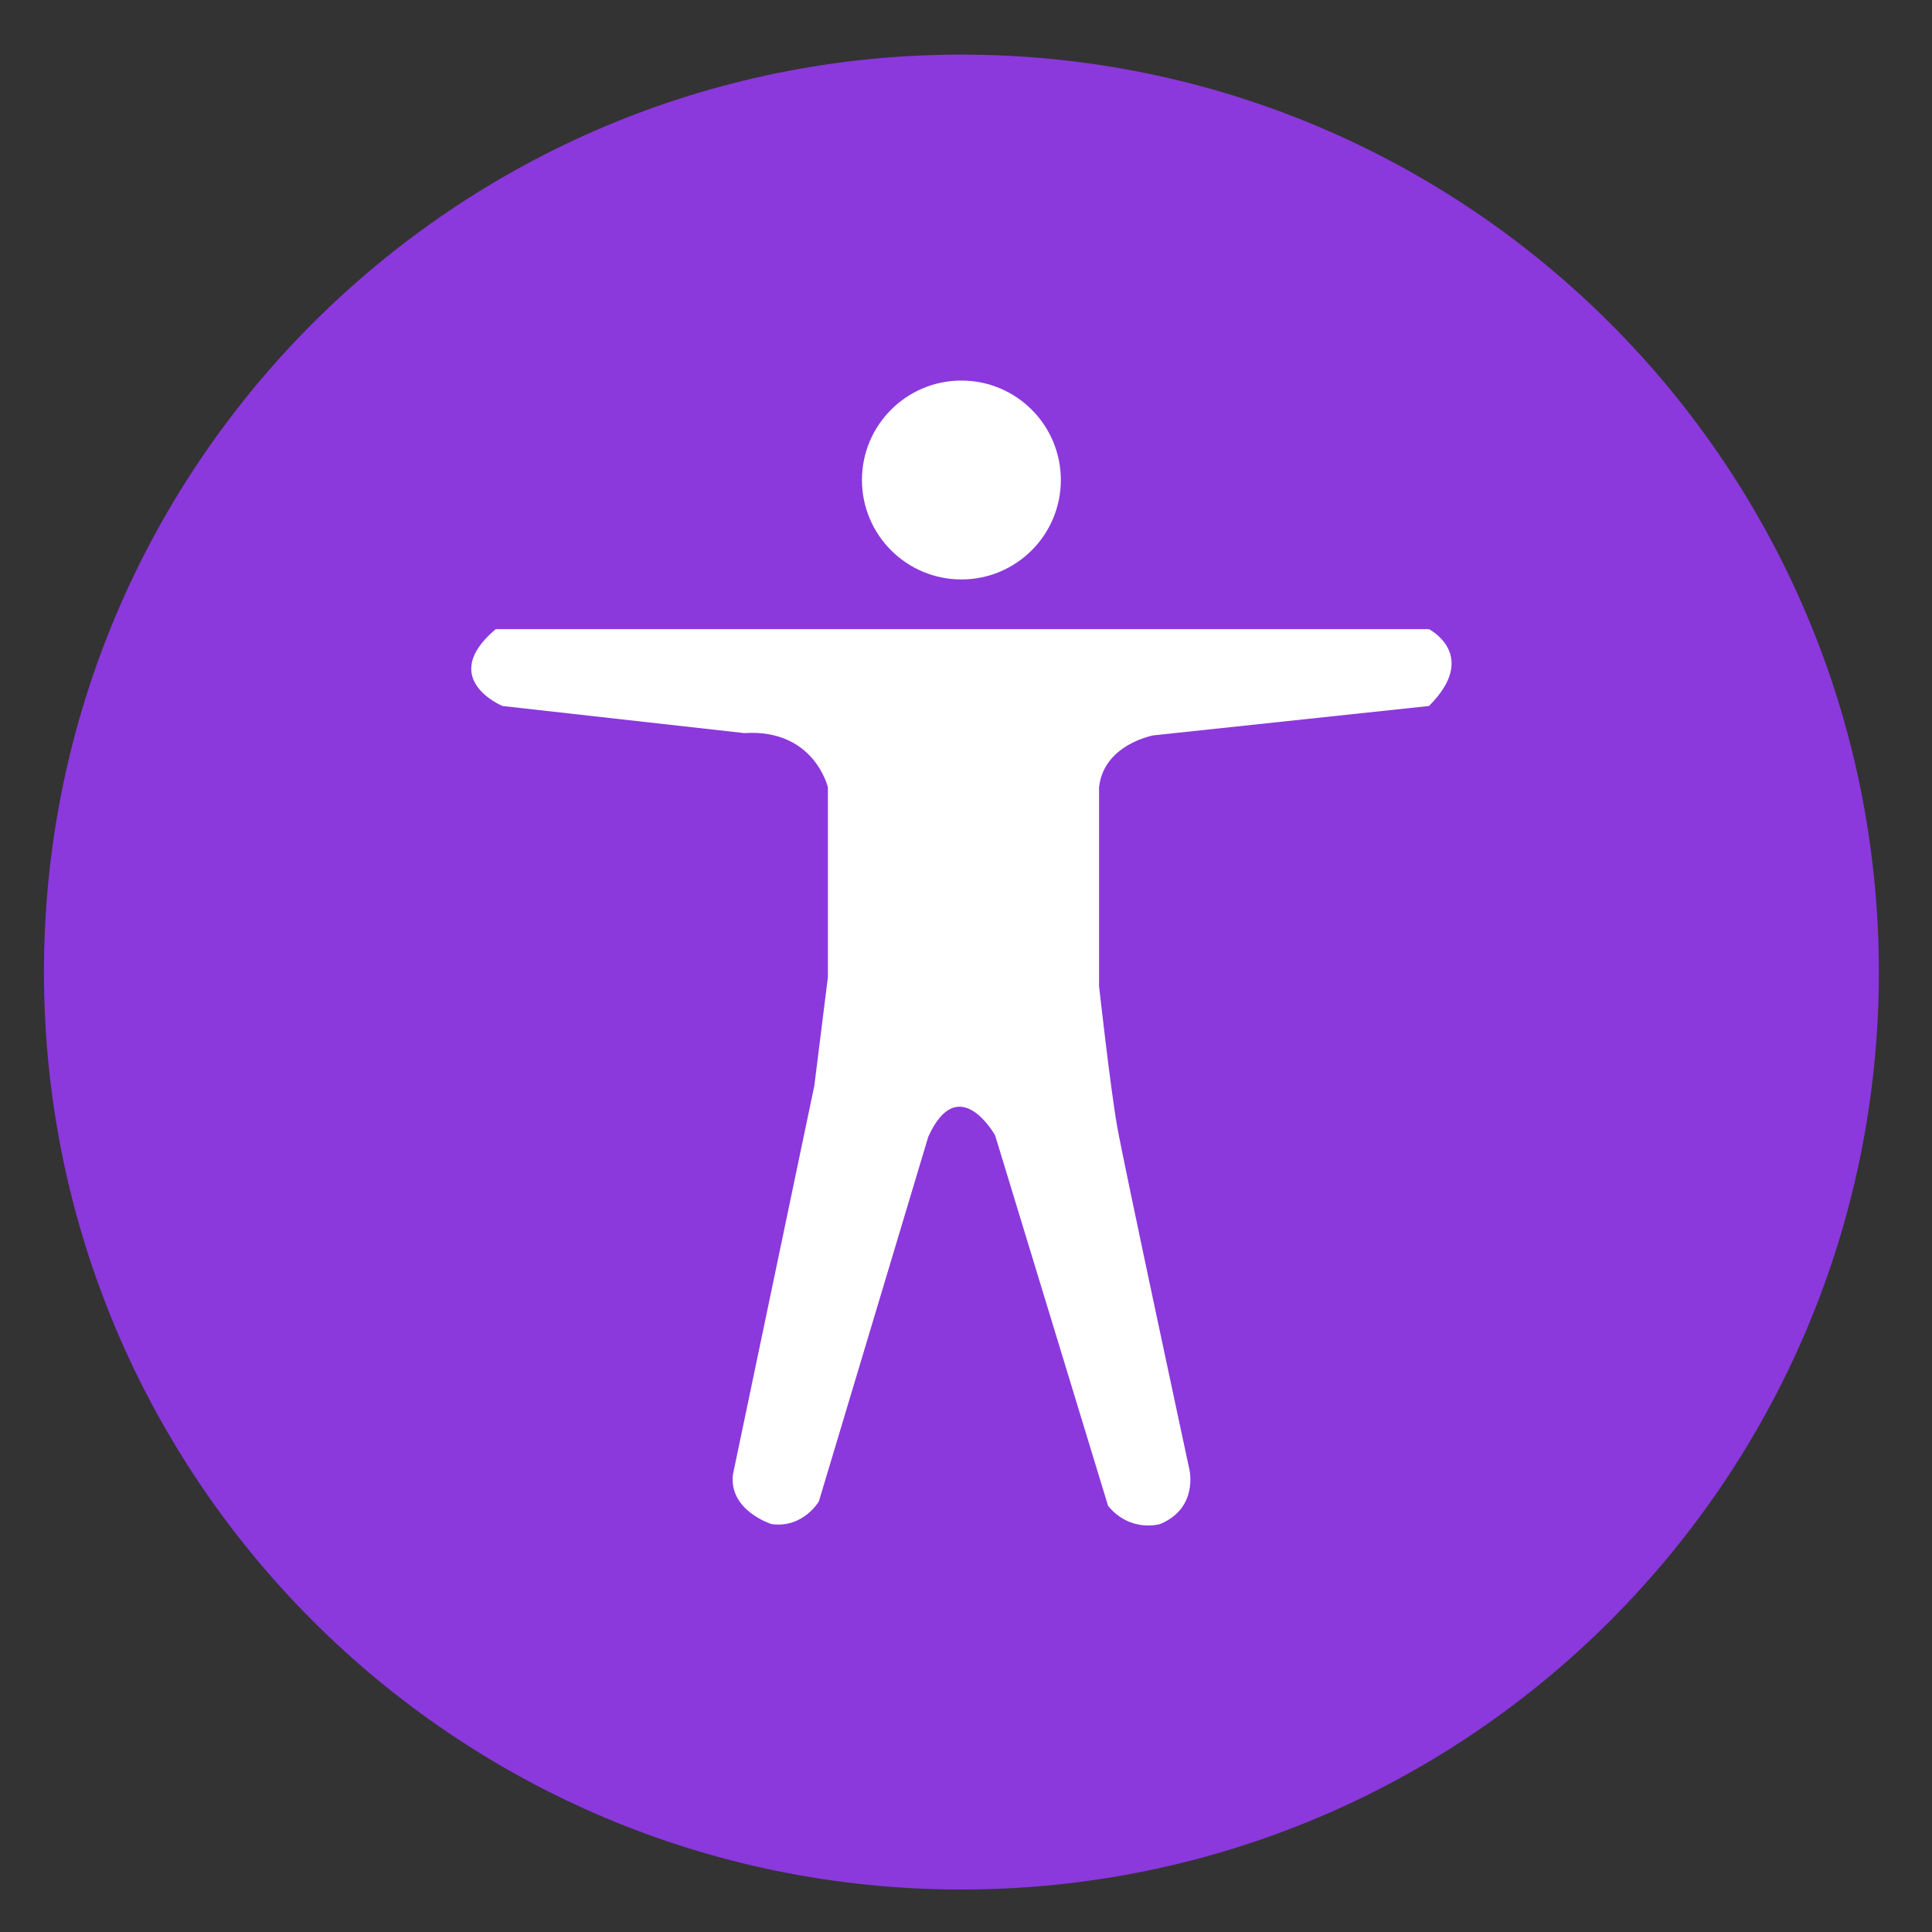 <?xml version="1.0" encoding="UTF-8"?>
<!DOCTYPE svg PUBLIC "-//W3C//DTD SVG 1.1//EN" "http://www.w3.org/Graphics/SVG/1.1/DTD/svg11.dtd">
<!-- Creator: CorelDRAW 2018 (64-Bit Evaluation Version) -->
<svg xmlns="http://www.w3.org/2000/svg" xml:space="preserve" width="67.733mm" height="67.733mm" version="1.1" style="shape-rendering:geometricPrecision; text-rendering:geometricPrecision; image-rendering:optimizeQuality; fill-rule:evenodd; clip-rule:evenodd"
viewBox="0 0 6773.32 6773.32"
 xmlns:xlink="http://www.w3.org/1999/xlink">
 <rect x="0" y="0" width="6773.32" height="6773.32" fill="#333333" stroke="none"/>
 <defs>
  <style type="text/css">
   <![CDATA[
    .fil0 {fill:#8B38DD}
    .fil1 {fill:white}
   ]]>
  </style>
 </defs>
 <g id="Layer_x0020_1">
  <path class="fil0" d="M3370.6 191.41c1776.4,0 3216.46,1440.06 3216.46,3216.46 0,1776.46 -1440.06,3216.52 -3216.46,3216.52 -1776.46,0 -3216.52,-1440.06 -3216.52,-3216.52 0,-1776.4 1440.06,-3216.46 3216.52,-3216.46z"/>
  <circle class="fil1" cx="3370.54" cy="1682.83" r="348.63"/>
  <path class="fil1" d="M1737.82 2205.75l3272.03 0c0,0 178.27,91.1 0,269.37l-966.52 103c0,0 -174.28,31.66 -190.17,182.2l0 697.2c0,0 39.63,356.48 63.38,491.2 23.79,134.66 253.54,1204.23 253.54,1204.23 0,0 31.71,134.71 -103,190.17 0,0 -103,31.65 -182.2,-63.43l-396.17 -1299.26c0,0 -127.63,-228.97 -234.17,4.37l-383.78 1279.06c0,0 -55.45,95.09 -166.37,79.26 0,0 -150.54,-47.55 -134.71,-174.35l285.26 -1362.68 47.54 -380.29 0 -665.48c0,0 -47.6,-206 -293.17,-190.17l-847.69 -95.03c0,0 -229.8,-95.09 -23.8,-269.37z"/>
 </g>
</svg>
